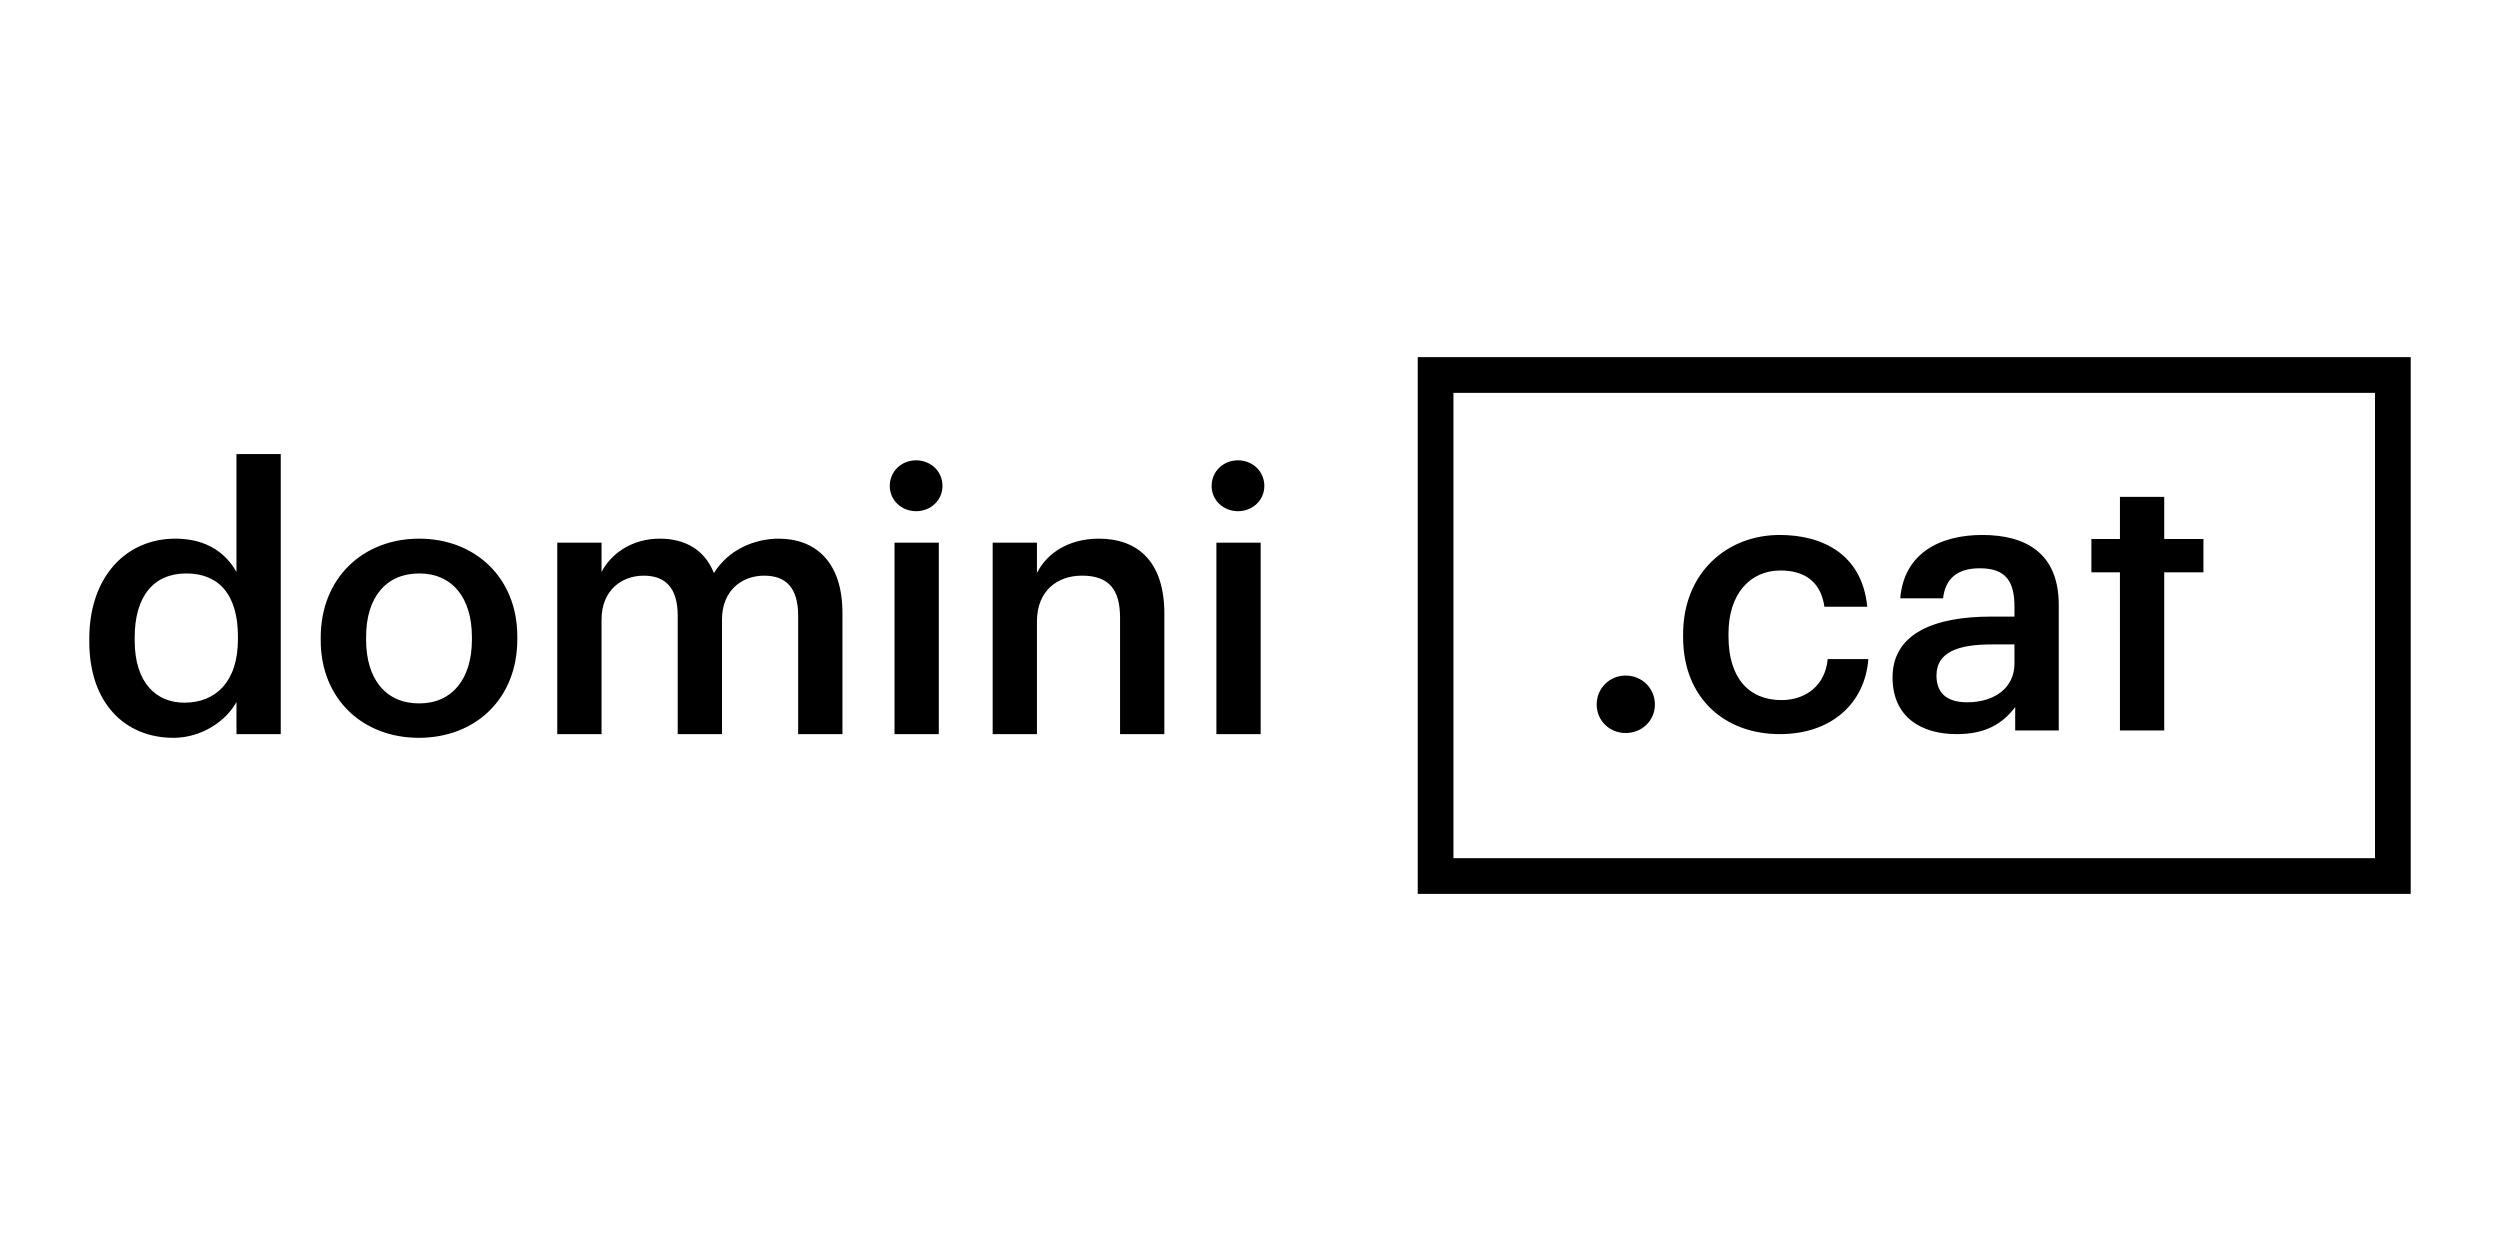 <svg width="140px" height="70px" viewBox="0 0 140 70" version="1.1" xmlns="http://www.w3.org/2000/svg" xmlns:xlink="http://www.w3.org/1999/xlink">
    <g stroke="none" fill="none" fill-rule="evenodd" stroke-width="1">
        <g transform="translate(5, 20)">
            <g transform="translate(0, 0)">
                <path d="M129,1 L129,29.058 L75.393,29.058 L75.393,1 L129,1 Z" stroke="#000000" stroke-width="2"></path>
                <path d="M84.414,19.45 C84.414,18.549 85.131,17.831 86.034,17.831 C86.956,17.831 87.674,18.548 87.674,19.45 C87.674,20.352 86.956,21.049 86.034,21.049 C85.132,21.049 84.414,20.353 84.414,19.45 M89.254,15.678 L89.254,15.514 C89.254,12.111 91.673,9.958 94.666,9.958 C97.044,9.958 99.279,11.024 99.566,13.977 L97.167,13.977 C96.962,12.542 96.019,11.947 94.707,11.947 C93.006,11.947 91.796,13.259 91.796,15.473 L91.796,15.638 C91.796,17.975 92.944,19.205 94.768,19.205 C96.081,19.205 97.208,18.425 97.352,16.908 L99.627,16.908 C99.443,19.368 97.577,21.111 94.666,21.111 C91.591,21.111 89.254,19.102 89.254,15.678 M100.983,17.933 C100.983,15.432 103.403,14.53 106.478,14.53 L107.81,14.53 L107.81,13.977 C107.81,12.542 107.318,11.824 105.863,11.824 C104.57,11.824 103.935,12.439 103.812,13.505 L101.414,13.505 C101.619,11.004 103.608,9.958 106.006,9.958 C108.404,9.958 110.29,10.943 110.29,13.874 L110.29,20.906 L107.851,20.906 L107.851,19.594 C107.154,20.517 106.211,21.111 104.571,21.111 C102.602,21.111 100.983,20.168 100.983,17.933 M107.81,17.155 L107.81,16.088 L106.539,16.088 C104.653,16.088 103.443,16.518 103.443,17.831 C103.443,18.733 103.935,19.328 105.165,19.328 C106.683,19.328 107.811,18.528 107.811,17.155 M113.716,12.049 L112.118,12.049 L112.118,10.184 L113.717,10.184 L113.717,7.826 L116.197,7.826 L116.197,10.184 L118.392,10.184 L118.392,12.049 L116.197,12.049 L116.197,20.906 L113.717,20.906 L113.716,12.049 Z M0,15.926 L0,15.762 C0,12.338 2.03,10.165 4.818,10.165 C6.56,10.165 7.647,10.964 8.242,12.031 L8.242,5.429 L10.722,5.429 L10.722,21.113 L8.242,21.113 L8.242,19.309 C7.668,20.375 6.294,21.318 4.715,21.318 C2.029,21.318 0,19.411 0,15.926 M8.324,15.803 L8.324,15.639 C8.324,13.282 7.237,12.113 5.433,12.113 C3.608,12.113 2.542,13.384 2.542,15.7 L2.542,15.865 C2.542,18.223 3.732,19.35 5.33,19.35 C7.052,19.35 8.324,18.202 8.324,15.803 M12.96,15.865 L12.96,15.701 C12.96,12.379 15.317,10.165 18.475,10.165 C21.612,10.165 23.969,12.359 23.969,15.639 L23.969,15.803 C23.969,19.145 21.612,21.318 18.455,21.318 C15.297,21.318 12.96,19.124 12.96,15.865 M21.427,15.823 L21.427,15.68 C21.427,13.466 20.32,12.113 18.474,12.113 C16.629,12.113 15.502,13.446 15.502,15.659 L15.502,15.823 C15.502,18.017 16.589,19.391 18.475,19.391 C20.32,19.391 21.427,18.017 21.427,15.823 M26.207,10.391 L28.687,10.391 L28.687,12.031 C29.2,11.026 30.369,10.165 31.947,10.165 C33.341,10.165 34.448,10.76 34.981,12.092 C35.802,10.76 37.278,10.165 38.611,10.165 C40.578,10.165 42.177,11.375 42.177,14.327 L42.177,21.113 L39.697,21.113 L39.697,14.491 C39.697,12.912 39.02,12.237 37.79,12.237 C36.56,12.237 35.432,13.056 35.432,14.696 L35.432,21.113 L32.952,21.113 L32.952,14.491 C32.952,12.912 32.255,12.237 31.045,12.237 C29.815,12.237 28.687,13.056 28.687,14.696 L28.687,21.113 L26.207,21.113 L26.207,10.39 L26.207,10.391 Z M44.827,7.213 C44.827,6.393 45.483,5.778 46.303,5.778 C47.122,5.778 47.779,6.393 47.779,7.213 C47.779,8.013 47.122,8.627 46.303,8.627 C45.483,8.627 44.827,8.013 44.827,7.213 Z M45.093,21.113 L47.573,21.113 L47.573,10.39 L45.093,10.39 L45.093,21.113 L45.093,21.113 Z M50.589,10.391 L53.069,10.391 L53.069,12.092 C53.582,11.046 54.771,10.165 56.534,10.165 C58.687,10.165 60.204,11.415 60.204,14.368 L60.204,21.113 L57.723,21.113 L57.723,14.594 C57.723,12.974 57.067,12.236 55.591,12.236 C54.196,12.236 53.069,13.097 53.069,14.798 L53.069,21.113 L50.589,21.113 L50.589,10.391 L50.589,10.391 Z M62.851,7.213 C62.851,6.393 63.507,5.778 64.327,5.778 C65.147,5.778 65.803,6.393 65.803,7.213 C65.803,8.013 65.147,8.627 64.327,8.627 C63.507,8.627 62.851,8.013 62.851,7.213 Z M63.118,21.113 L65.597,21.113 L65.597,10.39 L63.118,10.39 L63.118,21.113 L63.118,21.113 Z" fill="#000000" fill-rule="nonzero"></path>
            </g>
        </g>
    </g>
</svg>